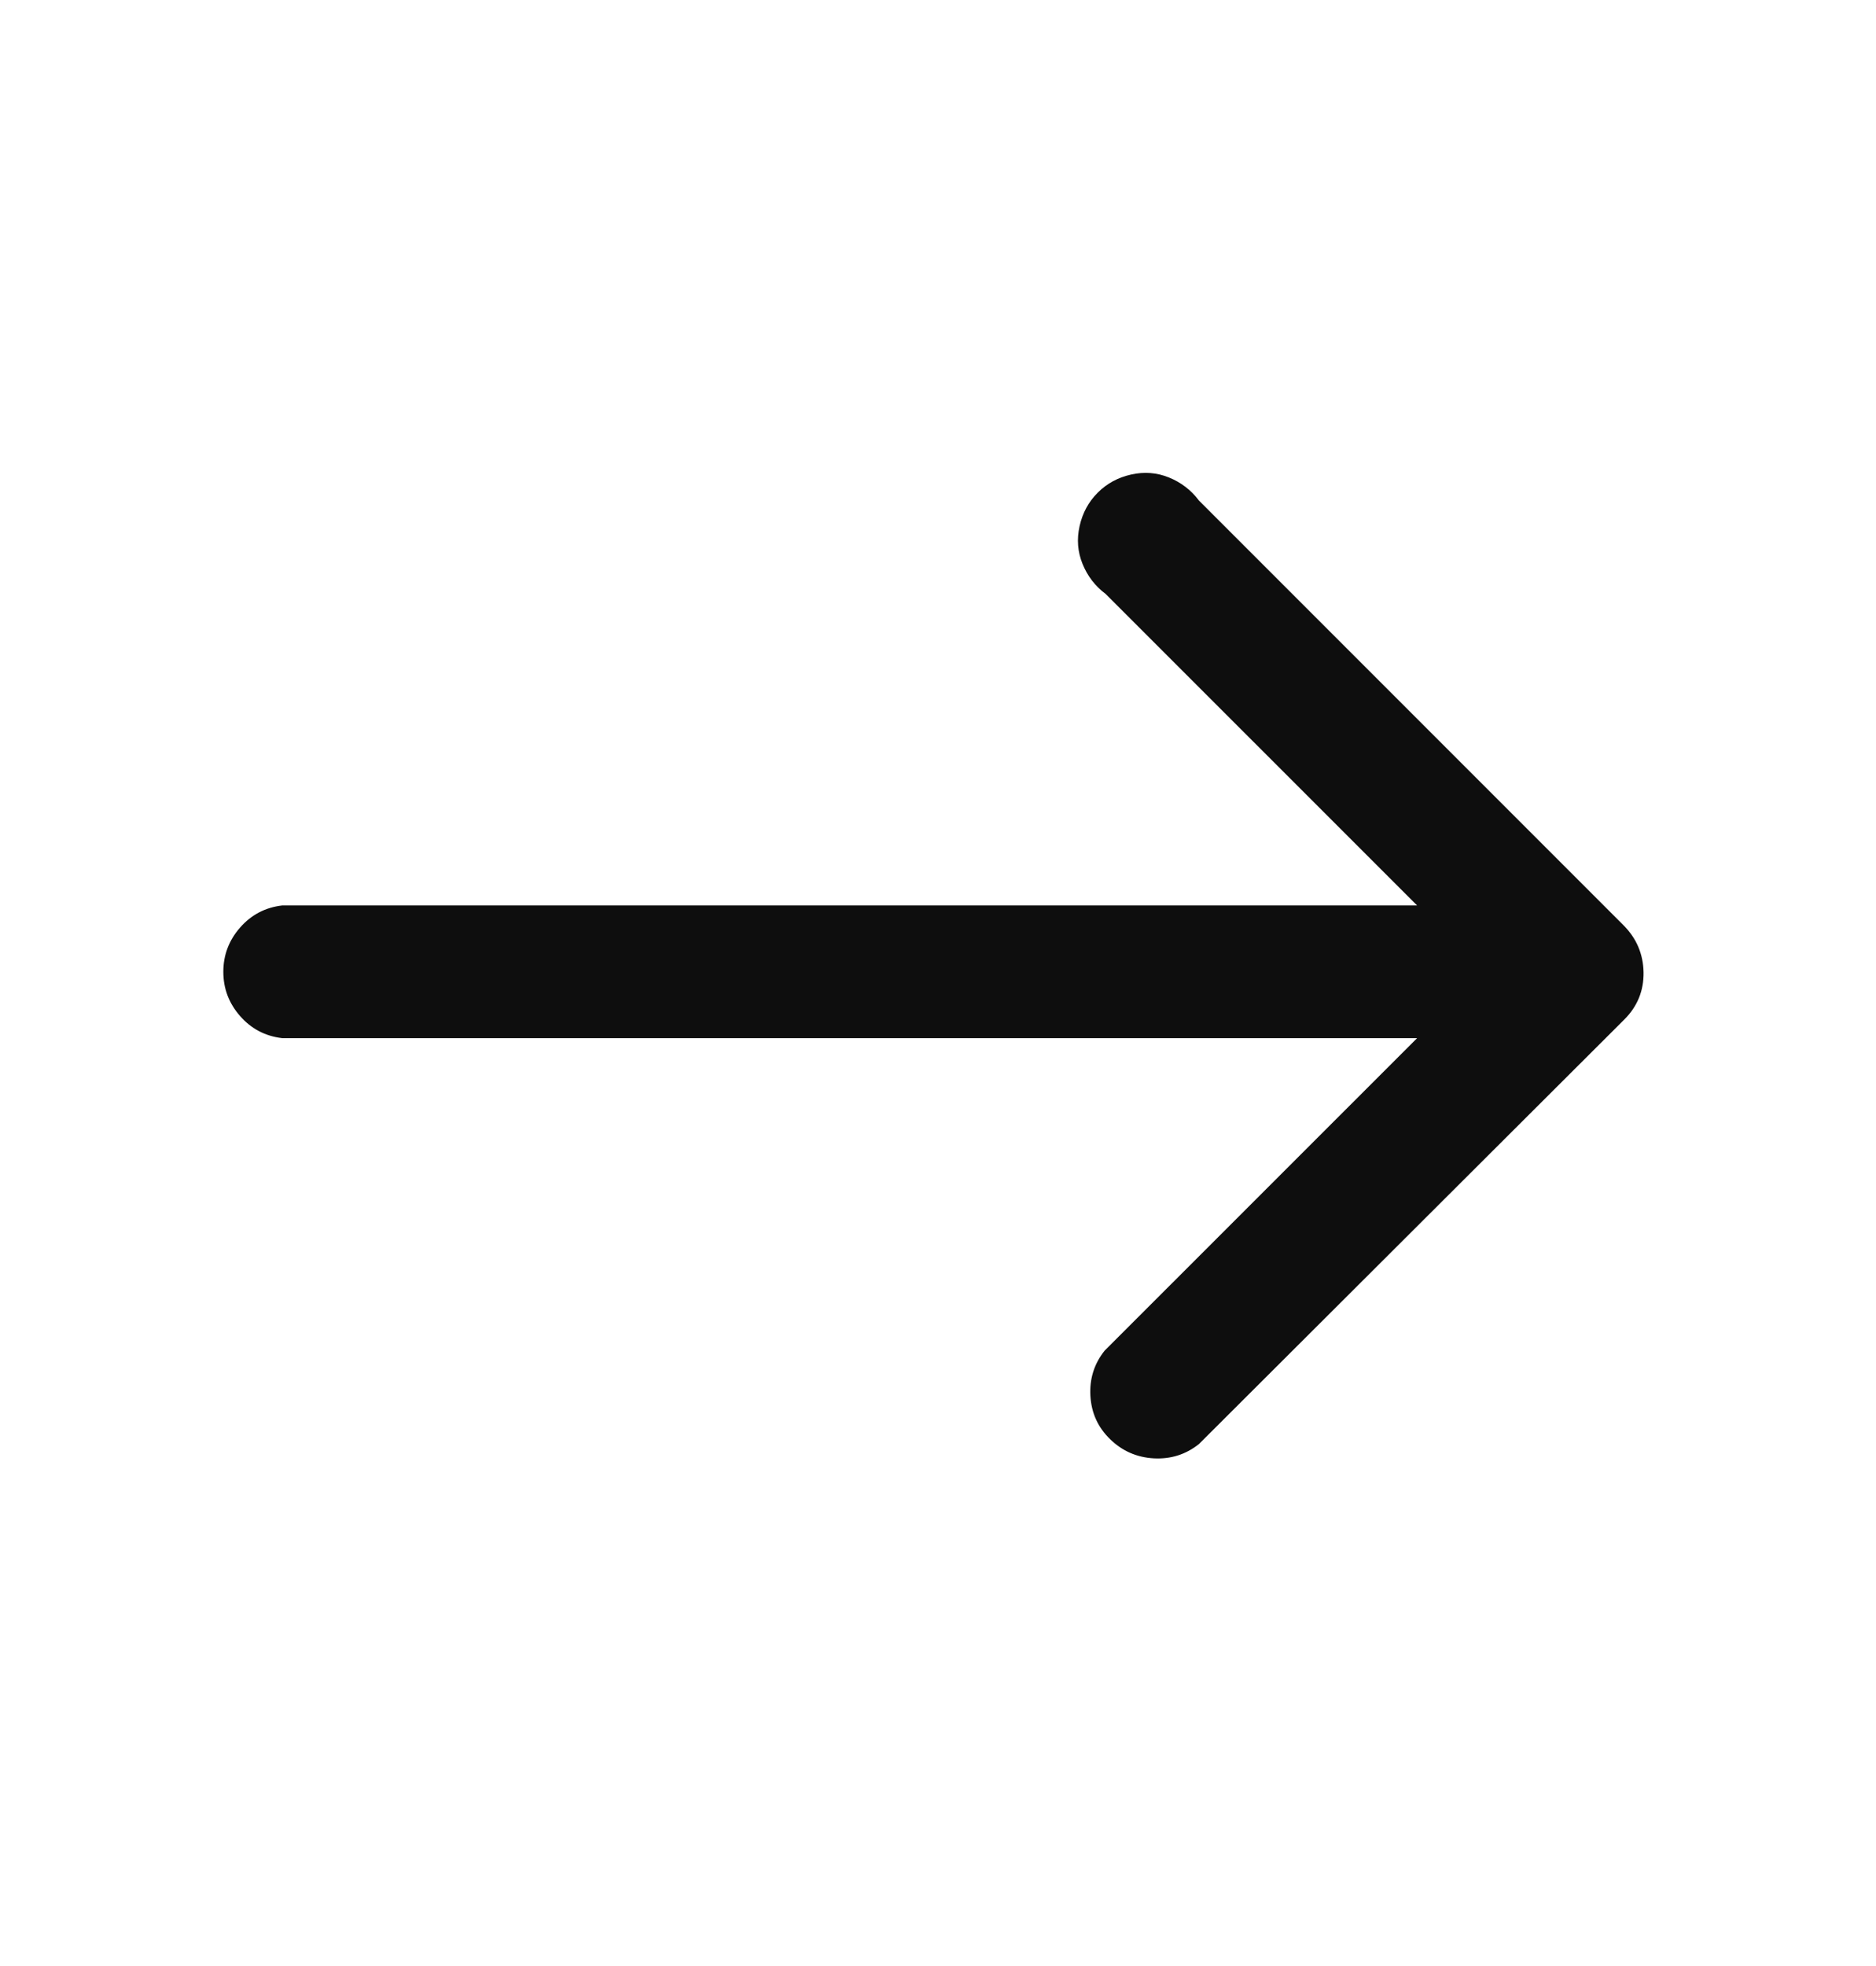 <?xml version="1.0" encoding="UTF-8"?> <svg xmlns="http://www.w3.org/2000/svg" width="21" height="22" viewBox="0 0 21 22" fill="none"><g clip-path="url(#clip0_753_1827)"><g clip-path="url(#clip1_753_1827)"><g clip-path="url(#clip2_753_1827)"><path d="M18.172 10.352L13.421 5.601C13.333 5.484 13.221 5.398 13.085 5.343C12.95 5.288 12.809 5.277 12.662 5.31C12.515 5.343 12.391 5.41 12.288 5.513C12.185 5.616 12.118 5.74 12.085 5.887C12.052 6.034 12.063 6.175 12.118 6.31C12.173 6.446 12.259 6.558 12.376 6.646L15.863 10.132H3.16C2.969 10.154 2.812 10.237 2.687 10.38C2.562 10.523 2.5 10.688 2.5 10.874C2.5 11.062 2.562 11.226 2.687 11.369C2.812 11.512 2.969 11.595 3.16 11.617H15.863L12.365 15.114C12.248 15.261 12.195 15.43 12.206 15.62C12.217 15.811 12.29 15.972 12.426 16.104C12.561 16.236 12.724 16.308 12.915 16.319C13.106 16.329 13.274 16.276 13.421 16.159L18.183 11.408C18.33 11.261 18.401 11.085 18.398 10.88C18.394 10.675 18.319 10.499 18.172 10.352Z" fill="#0E0E0E"></path></g></g></g><defs><clipPath id="clip0_753_1827"><rect width="21" height="21.38" fill="white"></rect></clipPath><clipPath id="clip1_753_1827"><rect width="21" height="21" fill="white" transform="translate(0 0.38)"></rect></clipPath><clipPath id="clip2_753_1827"><rect width="15.98" height="21" fill="white" transform="matrix(1 0 0 -1 2.5 21.38)"></rect></clipPath></defs></svg> 